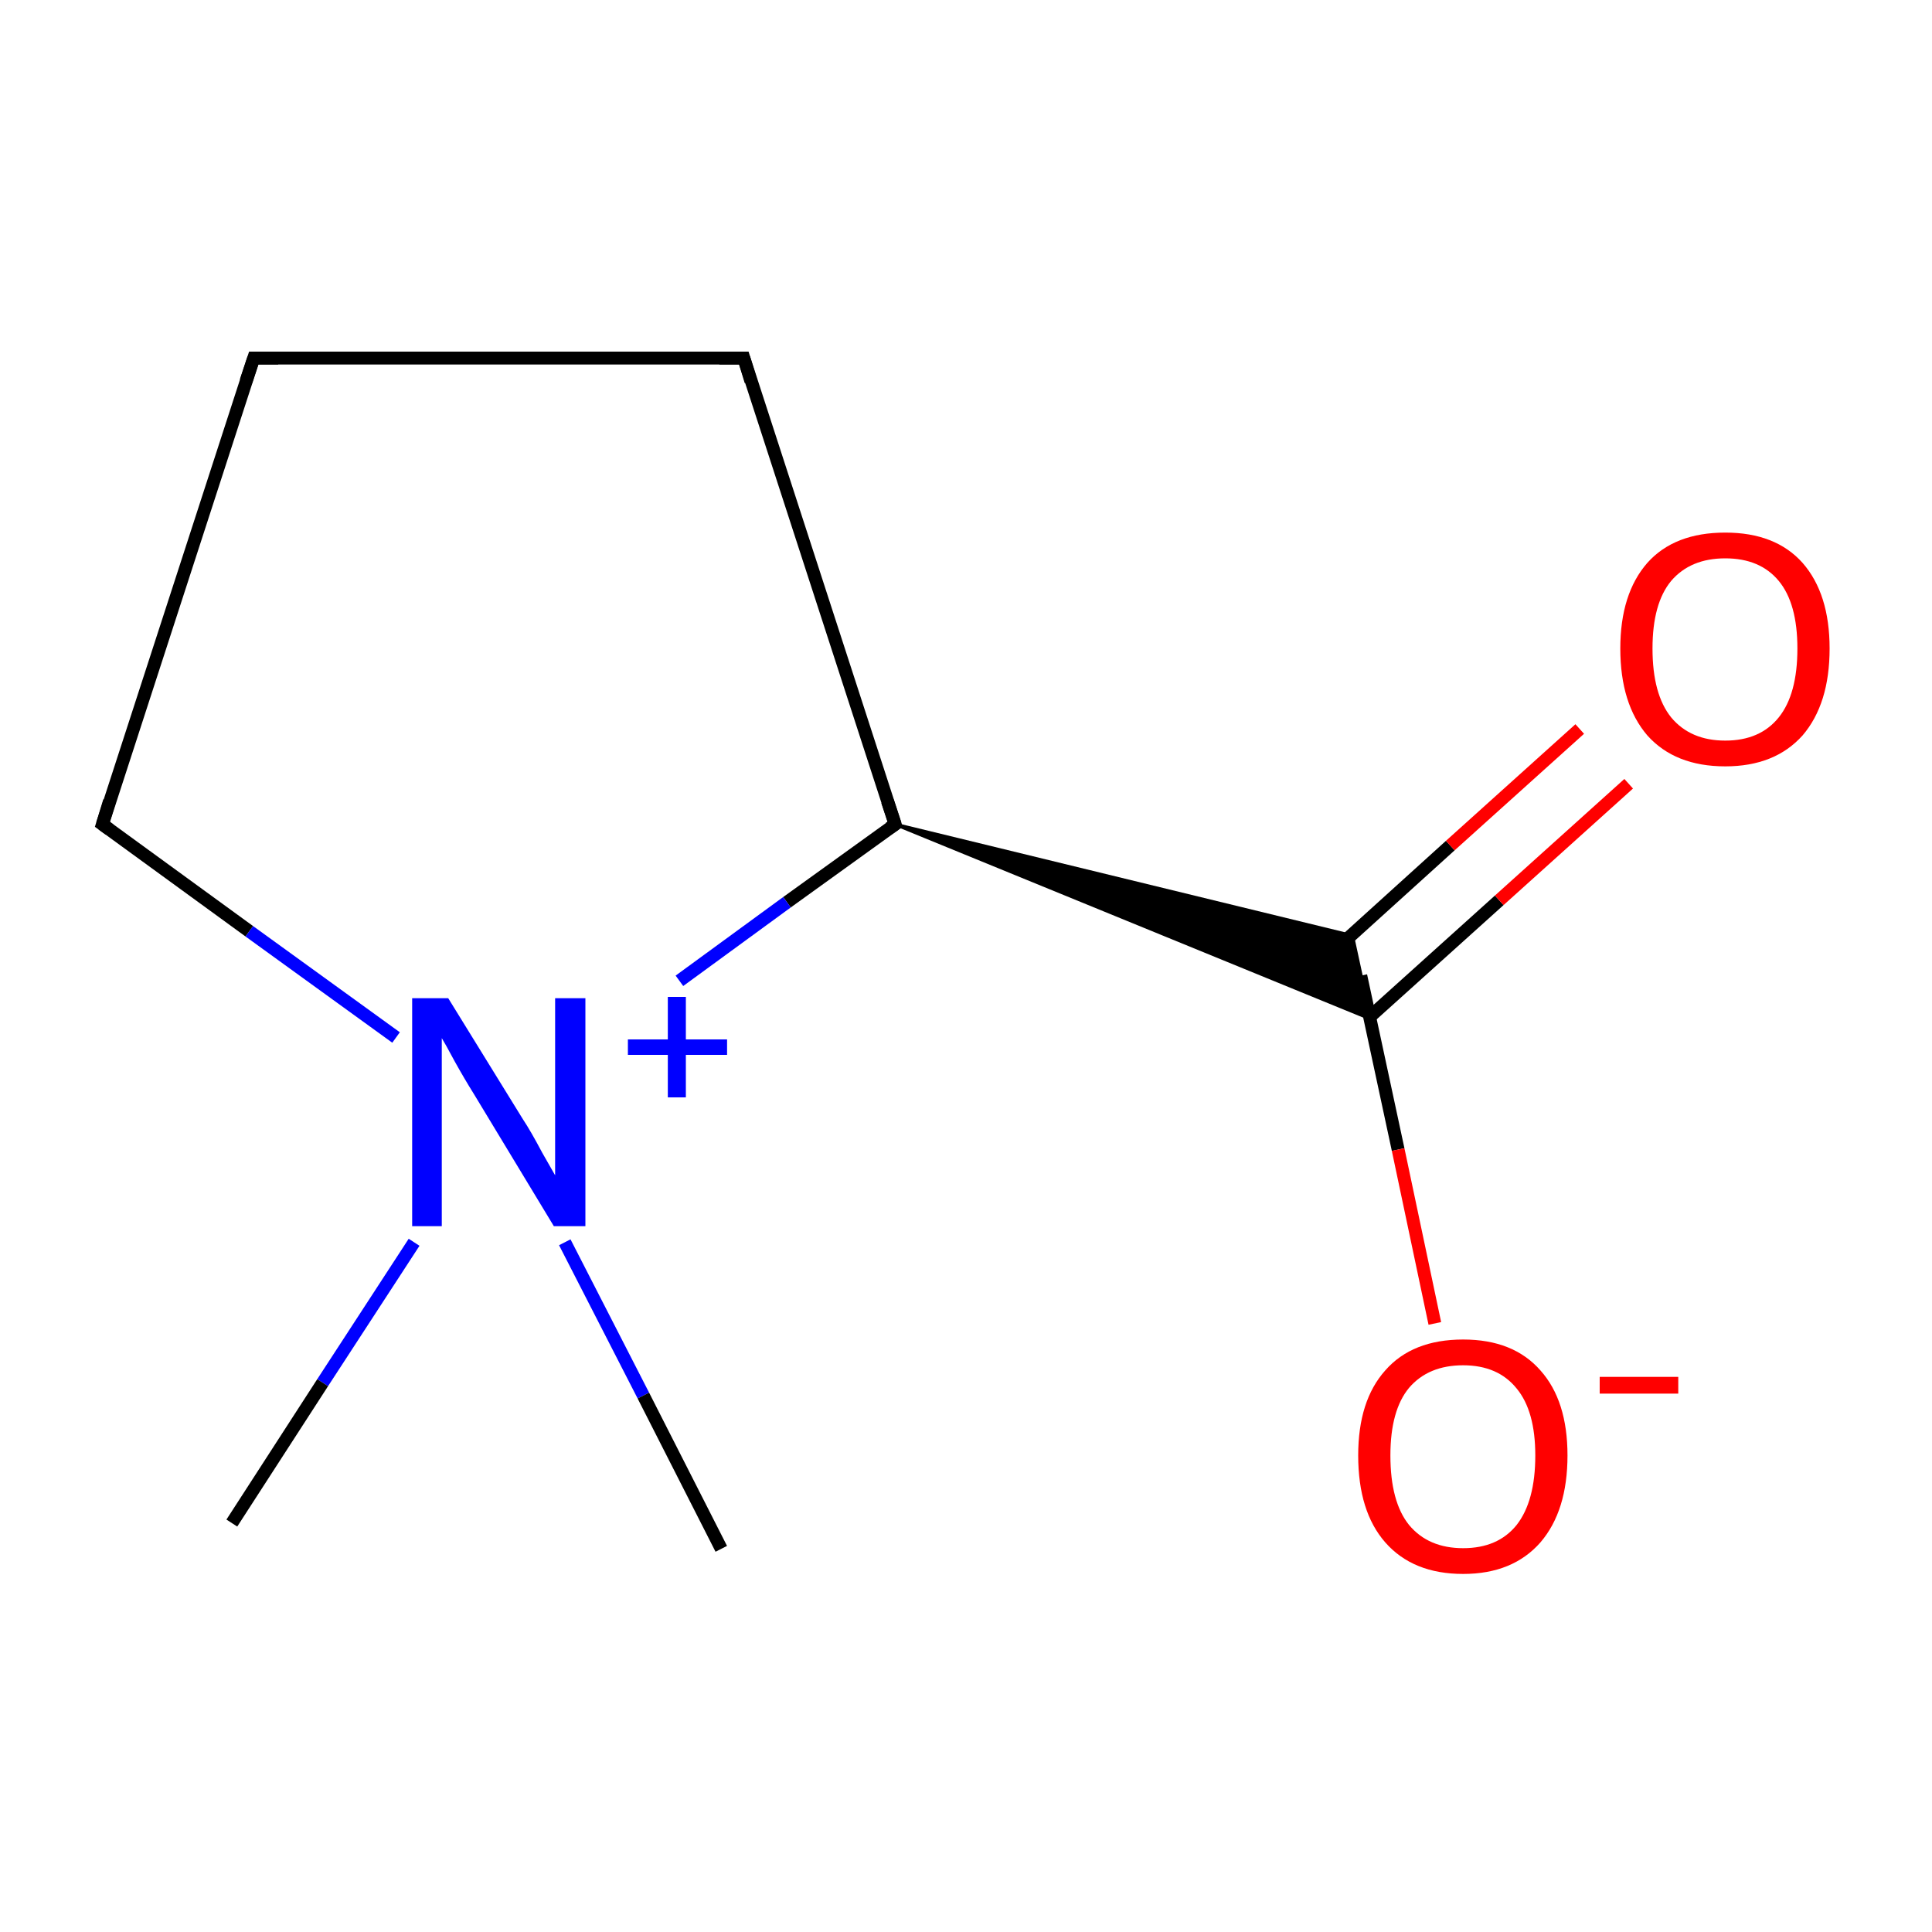<?xml version='1.0' encoding='iso-8859-1'?>
<svg version='1.1' baseProfile='full'
              xmlns='http://www.w3.org/2000/svg'
                      xmlns:rdkit='http://www.rdkit.org/xml'
                      xmlns:xlink='http://www.w3.org/1999/xlink'
                  xml:space='preserve'
width='300px' height='300px' viewBox='0 0 300 300'>
<!-- END OF HEADER -->
<rect style='opacity:1.0;fill:#FFFFFF;stroke:none' width='300.0' height='300.0' x='0.0' y='0.0'> </rect>
<path class='bond-0 atom-0 atom-1' d='M 212.7,157.9 L 232.8,139.8' style='fill:none;fill-rule:evenodd;stroke:#000000;stroke-width:2.0px;stroke-linecap:butt;stroke-linejoin:miter;stroke-opacity:1' />
<path class='bond-0 atom-0 atom-1' d='M 232.8,139.8 L 252.9,121.7' style='fill:none;fill-rule:evenodd;stroke:#FF0000;stroke-width:2.0px;stroke-linecap:butt;stroke-linejoin:miter;stroke-opacity:1' />
<path class='bond-0 atom-0 atom-1' d='M 205.1,149.5 L 225.2,131.3' style='fill:none;fill-rule:evenodd;stroke:#000000;stroke-width:2.0px;stroke-linecap:butt;stroke-linejoin:miter;stroke-opacity:1' />
<path class='bond-0 atom-0 atom-1' d='M 225.2,131.3 L 245.3,113.2' style='fill:none;fill-rule:evenodd;stroke:#FF0000;stroke-width:2.0px;stroke-linecap:butt;stroke-linejoin:miter;stroke-opacity:1' />
<path class='bond-1 atom-0 atom-2' d='M 211.3,151.5 L 217.1,178.5' style='fill:none;fill-rule:evenodd;stroke:#000000;stroke-width:2.0px;stroke-linecap:butt;stroke-linejoin:miter;stroke-opacity:1' />
<path class='bond-1 atom-0 atom-2' d='M 217.1,178.5 L 222.8,205.5' style='fill:none;fill-rule:evenodd;stroke:#FF0000;stroke-width:2.0px;stroke-linecap:butt;stroke-linejoin:miter;stroke-opacity:1' />
<path class='bond-2 atom-3 atom-8' d='M 139.0,128.0 L 122.2,140.1' style='fill:none;fill-rule:evenodd;stroke:#000000;stroke-width:2.0px;stroke-linecap:butt;stroke-linejoin:miter;stroke-opacity:1' />
<path class='bond-2 atom-3 atom-8' d='M 122.2,140.1 L 105.5,152.3' style='fill:none;fill-rule:evenodd;stroke:#0000FF;stroke-width:2.0px;stroke-linecap:butt;stroke-linejoin:miter;stroke-opacity:1' />
<path class='bond-3 atom-3 atom-4' d='M 139.0,128.0 L 115.5,55.6' style='fill:none;fill-rule:evenodd;stroke:#000000;stroke-width:2.0px;stroke-linecap:butt;stroke-linejoin:miter;stroke-opacity:1' />
<path class='bond-4 atom-8 atom-5' d='M 61.5,161.1 L 38.7,144.6' style='fill:none;fill-rule:evenodd;stroke:#0000FF;stroke-width:2.0px;stroke-linecap:butt;stroke-linejoin:miter;stroke-opacity:1' />
<path class='bond-4 atom-8 atom-5' d='M 38.7,144.6 L 15.9,128.0' style='fill:none;fill-rule:evenodd;stroke:#000000;stroke-width:2.0px;stroke-linecap:butt;stroke-linejoin:miter;stroke-opacity:1' />
<path class='bond-5 atom-4 atom-6' d='M 115.5,55.6 L 39.4,55.6' style='fill:none;fill-rule:evenodd;stroke:#000000;stroke-width:2.0px;stroke-linecap:butt;stroke-linejoin:miter;stroke-opacity:1' />
<path class='bond-6 atom-5 atom-6' d='M 15.9,128.0 L 39.4,55.6' style='fill:none;fill-rule:evenodd;stroke:#000000;stroke-width:2.0px;stroke-linecap:butt;stroke-linejoin:miter;stroke-opacity:1' />
<path class='bond-7 atom-3 atom-0' d='M 139.0,128.0 L 210.0,145.3 L 212.8,158.2 Z' style='fill:#000000;fill-rule:evenodd;fill-opacity:1;stroke:#000000;stroke-width:0.5px;stroke-linecap:butt;stroke-linejoin:miter;stroke-miterlimit:10;stroke-opacity:1;' />
<path class='bond-8 atom-8 atom-7' d='M 64.3,192.9 L 50.1,214.7' style='fill:none;fill-rule:evenodd;stroke:#0000FF;stroke-width:2.0px;stroke-linecap:butt;stroke-linejoin:miter;stroke-opacity:1' />
<path class='bond-8 atom-8 atom-7' d='M 50.1,214.7 L 36.0,236.5' style='fill:none;fill-rule:evenodd;stroke:#000000;stroke-width:2.0px;stroke-linecap:butt;stroke-linejoin:miter;stroke-opacity:1' />
<path class='bond-9 atom-8 atom-9' d='M 87.7,192.9 L 99.9,216.7' style='fill:none;fill-rule:evenodd;stroke:#0000FF;stroke-width:2.0px;stroke-linecap:butt;stroke-linejoin:miter;stroke-opacity:1' />
<path class='bond-9 atom-8 atom-9' d='M 99.9,216.7 L 112.0,240.5' style='fill:none;fill-rule:evenodd;stroke:#000000;stroke-width:2.0px;stroke-linecap:butt;stroke-linejoin:miter;stroke-opacity:1' />
<path d='M 138.1,128.6 L 139.0,128.0 L 137.8,124.4' style='fill:none;stroke:#000000;stroke-width:2.0px;stroke-linecap:butt;stroke-linejoin:miter;stroke-miterlimit:10;stroke-opacity:1;' />
<path d='M 116.6,59.2 L 115.5,55.6 L 111.7,55.6' style='fill:none;stroke:#000000;stroke-width:2.0px;stroke-linecap:butt;stroke-linejoin:miter;stroke-miterlimit:10;stroke-opacity:1;' />
<path d='M 17.0,128.8 L 15.9,128.0 L 17.0,124.4' style='fill:none;stroke:#000000;stroke-width:2.0px;stroke-linecap:butt;stroke-linejoin:miter;stroke-miterlimit:10;stroke-opacity:1;' />
<path d='M 43.2,55.6 L 39.4,55.6 L 38.2,59.2' style='fill:none;stroke:#000000;stroke-width:2.0px;stroke-linecap:butt;stroke-linejoin:miter;stroke-miterlimit:10;stroke-opacity:1;' />
<path class='atom-1' d='M 251.6 100.7
Q 251.6 92.2, 255.8 87.4
Q 260.0 82.7, 267.9 82.7
Q 275.7 82.7, 279.9 87.4
Q 284.1 92.2, 284.1 100.7
Q 284.1 109.3, 279.9 114.2
Q 275.6 119.0, 267.9 119.0
Q 260.1 119.0, 255.8 114.2
Q 251.6 109.3, 251.6 100.7
M 267.9 115.0
Q 273.3 115.0, 276.2 111.4
Q 279.1 107.8, 279.1 100.7
Q 279.1 93.7, 276.2 90.2
Q 273.3 86.7, 267.9 86.7
Q 262.5 86.7, 259.5 90.2
Q 256.6 93.7, 256.6 100.7
Q 256.6 107.8, 259.5 111.4
Q 262.5 115.0, 267.9 115.0
' fill='#FF0000'/>
<path class='atom-2' d='M 210.9 226.0
Q 210.9 217.5, 215.1 212.8
Q 219.3 208.0, 227.2 208.0
Q 235.0 208.0, 239.2 212.8
Q 243.4 217.5, 243.4 226.0
Q 243.4 234.6, 239.2 239.5
Q 234.9 244.4, 227.2 244.4
Q 219.4 244.4, 215.1 239.5
Q 210.9 234.7, 210.9 226.0
M 227.2 240.4
Q 232.6 240.4, 235.5 236.8
Q 238.4 233.1, 238.4 226.0
Q 238.4 219.1, 235.5 215.6
Q 232.6 212.0, 227.2 212.0
Q 221.8 212.0, 218.8 215.5
Q 215.9 219.0, 215.9 226.0
Q 215.9 233.2, 218.8 236.8
Q 221.8 240.4, 227.2 240.4
' fill='#FF0000'/>
<path class='atom-2' d='M 248.4 213.8
L 260.6 213.8
L 260.6 216.4
L 248.4 216.4
L 248.4 213.8
' fill='#FF0000'/>
<path class='atom-8' d='M 69.6 155.0
L 81.2 173.8
Q 82.4 175.6, 84.2 179.0
Q 86.1 182.3, 86.2 182.5
L 86.2 155.0
L 90.9 155.0
L 90.9 190.4
L 86.0 190.4
L 73.6 169.9
Q 72.1 167.5, 70.6 164.8
Q 69.1 162.0, 68.6 161.2
L 68.6 190.4
L 64.0 190.4
L 64.0 155.0
L 69.6 155.0
' fill='#0000FF'/>
<path class='atom-8' d='M 97.5 161.4
L 103.7 161.4
L 103.7 154.8
L 106.5 154.8
L 106.5 161.4
L 112.9 161.4
L 112.9 163.8
L 106.5 163.8
L 106.5 170.4
L 103.7 170.4
L 103.7 163.8
L 97.5 163.8
L 97.5 161.4
' fill='#0000FF'/>
</svg>
